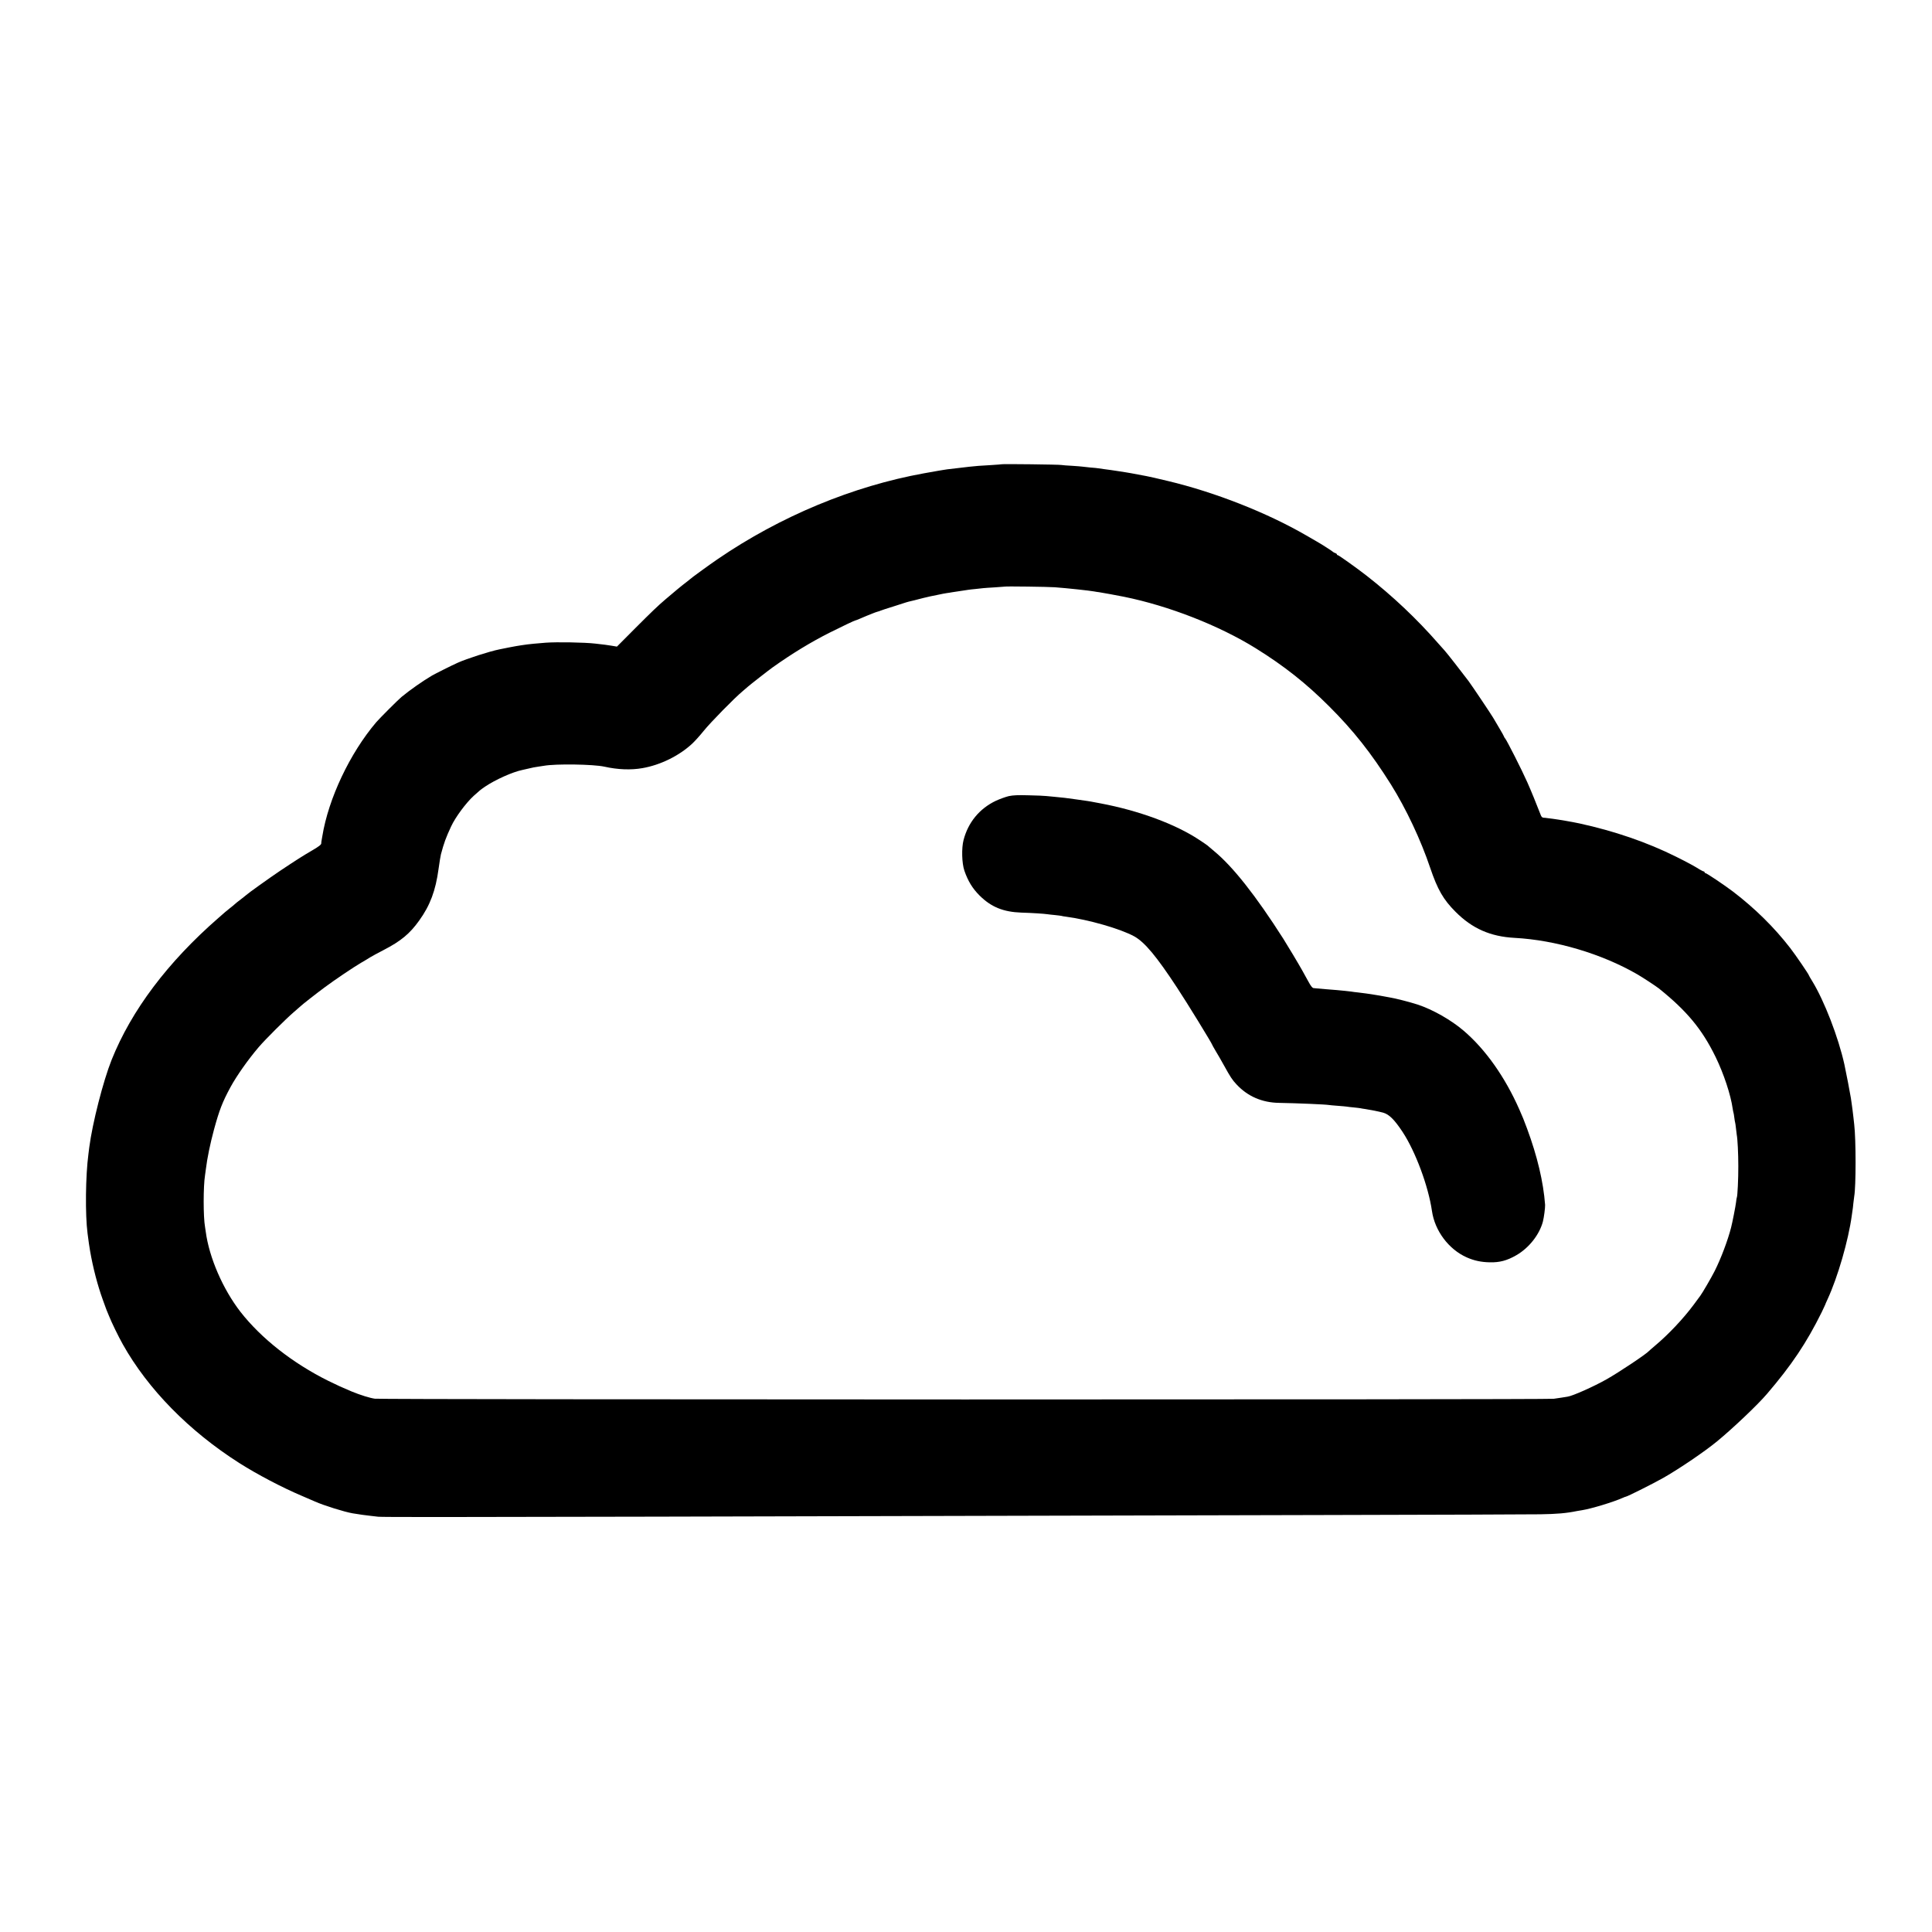 <?xml version="1.0" standalone="no"?>
<!DOCTYPE svg PUBLIC "-//W3C//DTD SVG 20010904//EN"
 "http://www.w3.org/TR/2001/REC-SVG-20010904/DTD/svg10.dtd">
<svg version="1.0" xmlns="http://www.w3.org/2000/svg"
 width="2370pt" height="2370pt" viewBox="0 0 2370 2370"
 preserveAspectRatio="xMidYMid meet">
<g transform="translate(0,2370) scale(0.1,-0.1)"
fill="#000000" stroke="none">
<path d="M12288 18005 c-2 -1 -59 -6 -128 -10 -69 -4 -141 -8 -160 -10 -59 -5
-164 -16 -190 -20 -14 -2 -52 -6 -85 -10 -93 -10 -128 -15 -155 -20 -14 -2
-41 -7 -60 -10 -31 -5 -90 -15 -175 -31 -874 -158 -1762 -527 -2530 -1052
-106 -72 -335 -239 -345 -251 -3 -3 -23 -19 -45 -36 -35 -25 -156 -125 -249
-205 -101 -86 -175 -158 -374 -357 l-224 -225 -66 11 c-64 10 -82 13 -201 26
-128 15 -470 21 -606 11 -112 -9 -207 -18 -225 -21 -9 -2 -41 -6 -71 -10 -30
-4 -99 -16 -154 -27 -55 -11 -109 -22 -119 -24 -120 -24 -400 -114 -511 -164
-64 -28 -277 -135 -315 -157 -108 -63 -274 -179 -375 -263 -45 -38 -267 -260
-310 -310 -323 -380 -586 -936 -661 -1398 -4 -20 -8 -44 -9 -52 -2 -8 -4 -24
-4 -36 -1 -16 -28 -37 -108 -84 -125 -73 -192 -116 -398 -253 -128 -86 -399
-280 -415 -297 -3 -3 -25 -21 -50 -40 -69 -53 -70 -54 -88 -70 -9 -9 -39 -33
-67 -55 -27 -22 -52 -42 -55 -45 -3 -3 -39 -34 -80 -70 -623 -543 -1067 -1133
-1311 -1742 -104 -262 -235 -774 -274 -1073 -3 -27 -8 -63 -10 -80 -36 -269
-41 -745 -11 -975 14 -107 19 -145 31 -215 36 -208 92 -422 155 -596 17 -46
32 -88 34 -94 2 -5 8 -21 13 -35 6 -14 20 -47 31 -75 31 -78 115 -251 168
-345 308 -550 813 -1065 1429 -1457 222 -141 525 -300 768 -403 78 -33 151
-65 162 -70 105 -47 360 -127 460 -144 79 -13 166 -26 220 -31 33 -4 76 -9 95
-11 39 -5 892 -5 3420 1 2224 6 5166 13 8195 20 1326 3 2514 7 2640 9 203 3
320 13 451 40 12 2 39 7 60 10 114 18 385 100 501 152 17 8 34 14 37 14 16 0
349 167 466 234 203 117 497 317 649 441 196 161 500 449 616 585 303 354 485
625 672 1003 23 48 43 90 43 92 0 3 13 33 29 67 125 271 256 723 297 1027 3
25 8 54 9 63 2 9 7 48 10 85 4 37 9 77 11 88 22 119 22 694 0 880 -2 17 -7 57
-10 90 -8 68 -15 128 -21 165 -2 14 -7 45 -10 70 -5 37 -64 344 -80 414 -74
333 -246 778 -394 1020 -23 36 -41 69 -41 71 0 11 -166 254 -229 335 -196 254
-433 487 -701 692 -104 79 -326 228 -340 228 -5 0 -10 5 -10 10 0 6 -5 10 -10
10 -6 0 -27 11 -48 23 -63 40 -151 88 -292 158 -355 177 -758 315 -1185 408
-89 19 -246 46 -328 57 -29 3 -61 8 -72 9 -11 2 -30 4 -41 4 -14 1 -25 11 -32
29 -57 147 -119 299 -167 407 -65 147 -250 512 -271 536 -8 8 -14 19 -14 23 0
3 -27 53 -61 109 -33 56 -66 111 -72 122 -33 55 -251 380 -302 450 -57 77
-282 365 -294 375 -3 3 -37 41 -76 85 -263 302 -565 587 -885 836 -121 94
-338 249 -350 249 -6 0 -10 4 -10 9 0 5 -9 13 -20 16 -11 3 -26 12 -32 18 -12
11 -141 94 -193 123 -11 7 -72 42 -135 78 -478 277 -1119 529 -1695 666 -71
17 -148 35 -170 40 -34 9 -117 25 -280 55 -16 3 -46 8 -65 11 -19 3 -60 9 -90
14 -70 11 -113 17 -175 25 -27 3 -59 8 -70 10 -11 2 -56 7 -100 10 -44 4 -89
9 -100 11 -11 2 -67 6 -125 10 -58 3 -116 7 -130 10 -25 6 -727 14 -732 9z
m652 -1509 c149 -11 427 -41 480 -51 13 -3 42 -7 65 -10 43 -7 217 -38 300
-55 554 -112 1171 -354 1620 -633 349 -217 618 -430 900 -712 297 -296 517
-575 757 -957 187 -299 367 -681 482 -1023 91 -268 161 -390 311 -540 205
-206 428 -304 725 -320 503 -27 1068 -195 1503 -446 68 -39 229 -145 266 -174
344 -276 530 -500 696 -840 100 -205 186 -464 210 -635 4 -24 8 -47 10 -50 2
-3 6 -30 10 -60 4 -30 8 -57 10 -60 2 -3 6 -34 10 -69 4 -34 8 -71 10 -82 10
-50 19 -229 19 -384 1 -154 -10 -370 -18 -384 -2 -3 -7 -31 -10 -61 -5 -45
-45 -249 -61 -310 -40 -156 -124 -379 -200 -530 -40 -80 -152 -272 -177 -305
-4 -5 -41 -55 -82 -111 -126 -170 -311 -366 -476 -504 -36 -30 -67 -58 -70
-61 -29 -36 -373 -265 -520 -348 -159 -90 -417 -205 -480 -214 -19 -3 -53 -8
-75 -12 -22 -3 -65 -9 -95 -14 -74 -12 -14375 -11 -14462 1 -59 8 -179 45
-283 88 -121 51 -172 74 -288 131 -437 217 -823 521 -1077 846 -216 279 -384
666 -426 983 -3 19 -7 46 -9 60 -22 122 -22 496 0 632 2 13 6 46 10 73 17 140
53 313 100 488 66 241 103 337 203 522 76 139 213 334 345 489 82 96 334 347
432 431 44 38 82 71 85 74 10 12 199 160 290 227 126 94 361 252 452 305 40
23 89 52 108 65 19 12 95 53 168 91 209 108 319 199 434 360 134 186 202 367
238 635 11 79 24 159 29 178 38 142 60 202 124 340 53 115 184 292 280 379 73
66 82 73 137 111 126 85 337 180 459 205 9 2 39 9 66 15 69 16 76 18 132 26
26 3 56 8 66 10 146 26 607 19 742 -11 160 -36 324 -43 465 -18 220 38 449
150 611 300 34 32 98 103 142 158 83 103 380 406 476 485 29 25 59 50 65 56
22 20 252 200 301 235 237 169 470 311 700 427 153 77 311 152 321 152 3 0 24
8 47 18 23 10 62 27 87 37 25 10 59 23 75 30 17 7 41 16 55 20 14 3 34 10 45
15 11 5 79 27 150 49 72 23 144 46 162 52 18 5 41 12 53 14 46 11 57 13 100
25 25 7 53 14 63 16 10 2 26 5 35 8 9 3 28 7 42 10 14 2 58 12 98 20 40 9 89
18 110 21 20 2 46 7 57 9 17 3 78 12 205 31 14 2 54 7 90 10 36 4 77 8 91 10
14 2 79 6 145 10 65 4 120 8 121 9 6 5 534 -2 613 -8z"/>
<path d="M12375 13934 c-38 -9 -110 -35 -160 -58 -201 -96 -339 -265 -395
-481 -26 -99 -21 -284 10 -375 44 -128 99 -218 187 -306 142 -141 291 -201
511 -209 138 -4 285 -14 322 -20 14 -2 54 -7 90 -10 36 -4 72 -8 80 -10 8 -3
31 -7 50 -9 283 -37 676 -150 845 -243 128 -72 272 -244 527 -633 118 -178
428 -684 428 -696 0 -2 19 -37 43 -77 24 -39 70 -119 102 -177 80 -145 101
-176 154 -233 136 -146 313 -223 522 -226 227 -4 571 -19 610 -26 9 -2 58 -6
109 -10 51 -4 101 -8 111 -10 10 -2 49 -7 86 -10 37 -4 75 -8 83 -10 8 -2 35
-7 60 -10 55 -8 161 -29 217 -44 73 -20 140 -87 239 -237 158 -240 316 -665
360 -969 35 -244 206 -472 428 -570 88 -39 175 -58 281 -60 120 -3 212 21 326
87 155 89 284 253 326 413 13 49 29 173 27 205 -21 282 -96 597 -221 935 -43
116 -52 137 -95 235 -176 399 -416 738 -683 966 -154 132 -382 261 -565 321
-96 31 -275 77 -340 87 -19 3 -46 8 -60 11 -14 3 -41 8 -60 11 -19 3 -44 7
-55 9 -11 1 -36 6 -55 9 -39 6 -75 11 -165 22 -33 3 -68 8 -77 10 -17 3 -127
14 -183 19 -16 1 -73 6 -125 10 -52 4 -104 9 -115 10 -11 1 -29 3 -41 4 -15 1
-33 23 -66 84 -25 45 -58 105 -73 132 -44 79 -184 313 -233 390 -336 527 -617
883 -847 1073 -44 37 -82 69 -85 72 -3 3 -48 34 -100 68 -291 193 -739 358
-1210 447 -14 3 -47 9 -75 14 -27 6 -66 12 -85 15 -19 3 -82 12 -140 20 -117
17 -164 22 -260 31 -36 3 -83 8 -105 10 -22 3 -119 7 -215 9 -132 4 -192 1
-245 -10z"/>
</g>
</svg>
